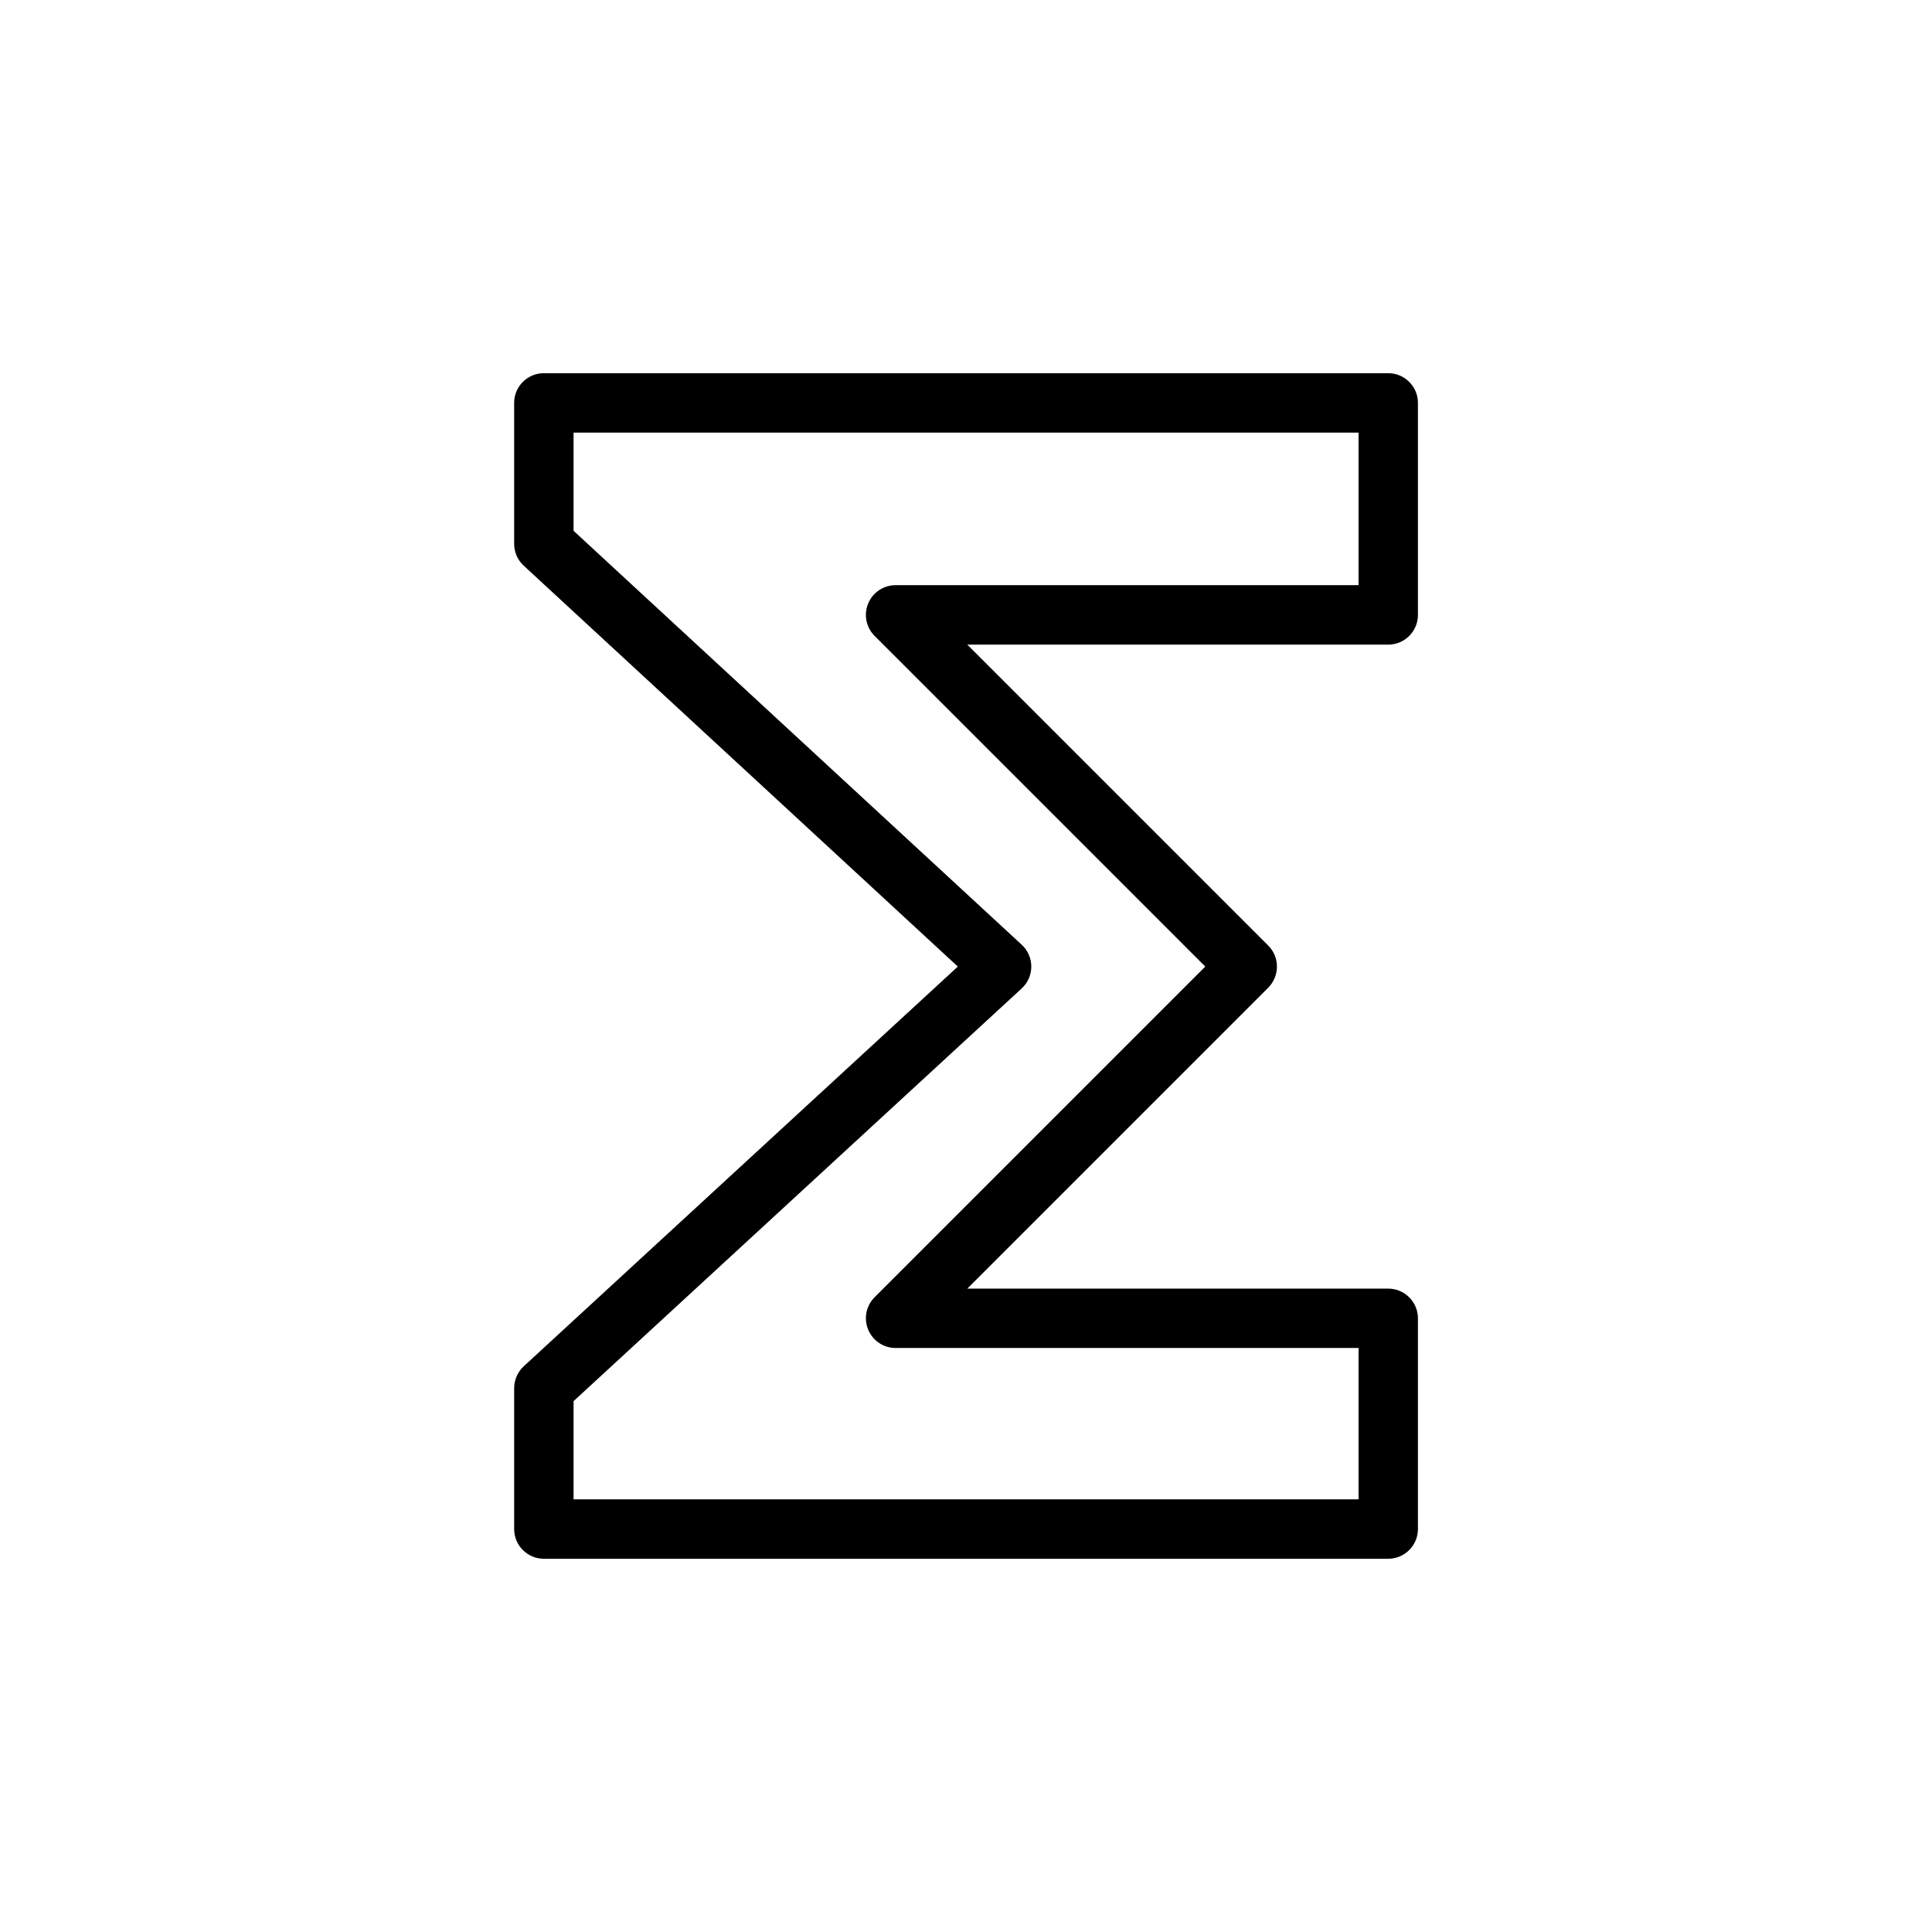 <?xml version="1.0" encoding="UTF-8"?>
<!-- Uploaded to: ICON Repo, www.iconrepo.com, Generator: ICON Repo Mixer Tools -->
<svg fill="#000000" width="800px" height="800px" version="1.1" viewBox="144 144 512 512" xmlns="http://www.w3.org/2000/svg">
 <path d="m511.88 557.09h-223.75c-4.344 0-7.871-3.527-7.871-7.871v-37.344c0-2.203 0.93-4.297 2.535-5.793l115.04-105.93-115.06-106.26c-1.605-1.48-2.519-3.574-2.519-5.777v-37.344c0-4.344 3.527-7.871 7.871-7.871h223.77c4.344 0 7.871 3.527 7.871 7.871v56.191c0 4.344-3.527 7.871-7.871 7.871h-111.55l79.758 79.758c1.48 1.48 2.297 3.481 2.297 5.574s-0.836 4.094-2.297 5.574l-79.758 79.758h111.55c4.344 0 7.871 3.527 7.871 7.871v55.859c-0.016 4.332-3.523 7.859-7.887 7.859zm-215.88-15.746h208.03v-40.113h-122.68c-3.18 0-6.062-1.922-7.273-4.863-1.227-2.945-0.551-6.328 1.699-8.582l87.633-87.633-87.633-87.633c-2.25-2.25-2.93-5.637-1.699-8.582 1.211-2.945 4.094-4.863 7.273-4.863h122.68v-40.43h-208.03v26.023l118.77 109.7c1.621 1.496 2.535 3.59 2.535 5.793s-0.93 4.297-2.535 5.777l-118.77 109.38z"/>
</svg>